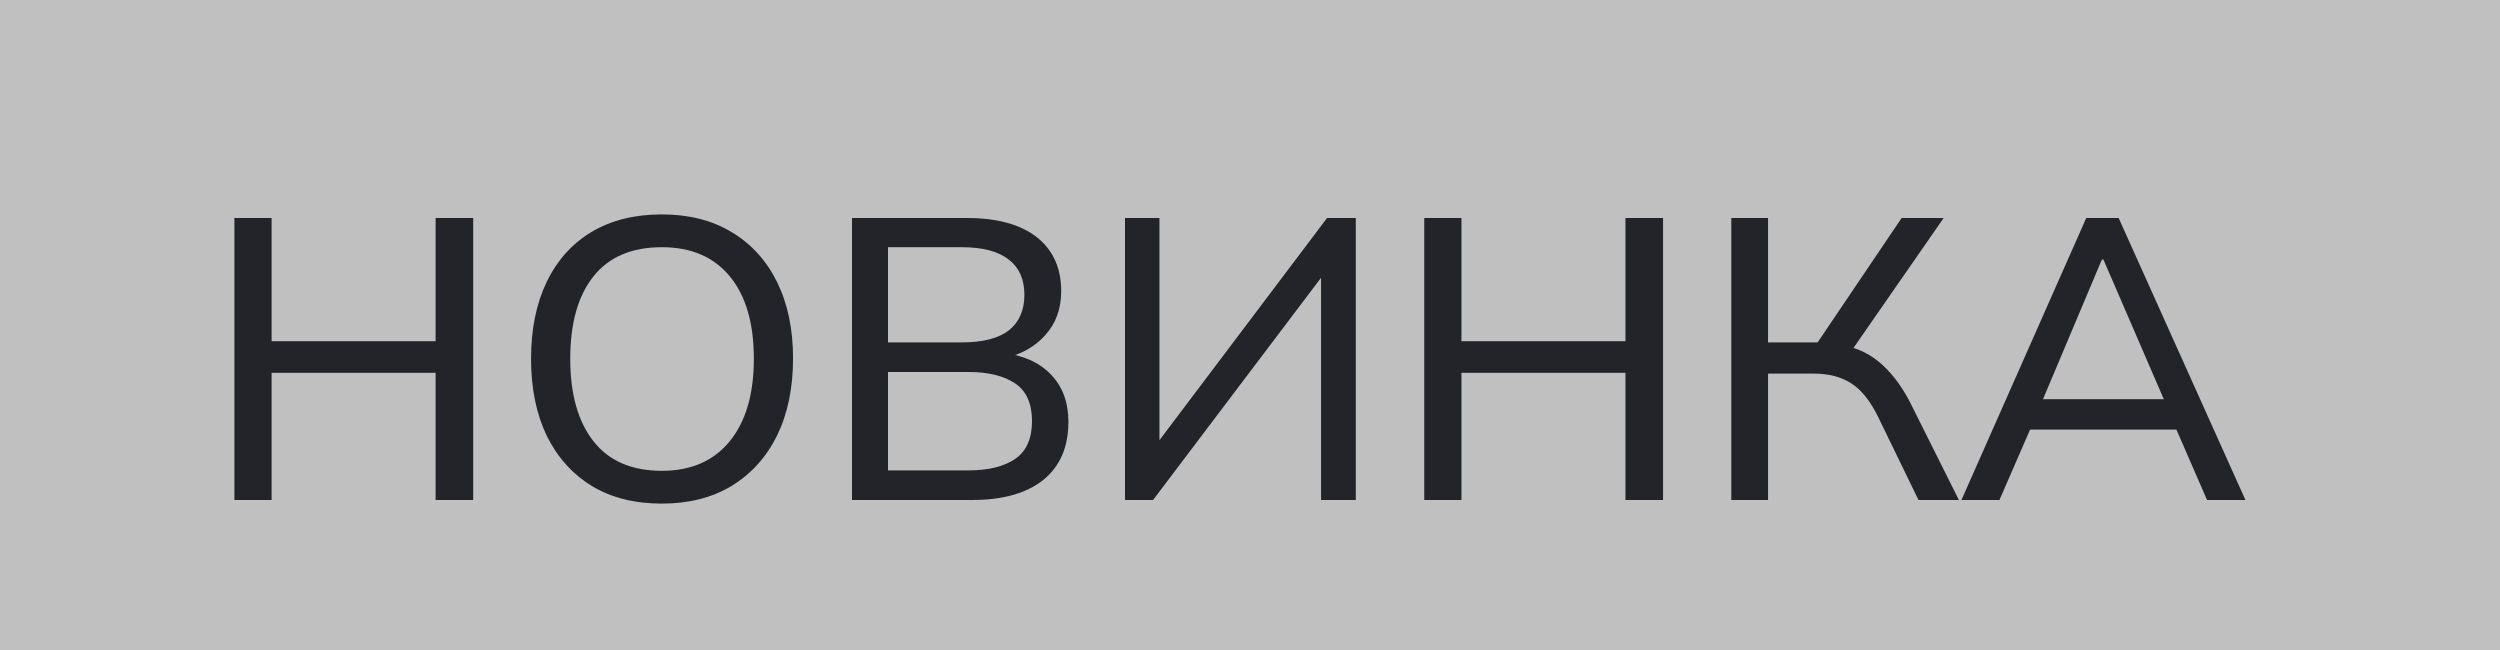 <svg width="50" height="13" viewBox="0 0 50 13" fill="none" xmlns="http://www.w3.org/2000/svg">
<rect x="0" y="0" width="50" height="13" fill="#808080" stroke="none"/>
<rect width="50" height="13" fill="white" fill-opacity="0.5"/>
<path d="M4.688 10V4.36H5.432V6.824H8.712V4.36H9.464V10H8.712V7.456H5.432V10H4.688ZM10.621 7.176C10.621 6.584 10.725 6.072 10.933 5.64C11.141 5.208 11.439 4.875 11.829 4.64C12.223 4.405 12.693 4.288 13.237 4.288C13.775 4.288 14.239 4.405 14.629 4.64C15.023 4.875 15.327 5.208 15.541 5.64C15.754 6.072 15.861 6.581 15.861 7.168C15.861 7.76 15.754 8.275 15.541 8.712C15.327 9.144 15.023 9.48 14.629 9.72C14.239 9.955 13.775 10.072 13.237 10.072C12.693 10.072 12.226 9.955 11.837 9.72C11.447 9.48 11.146 9.144 10.933 8.712C10.725 8.275 10.621 7.763 10.621 7.176ZM11.405 7.176C11.405 7.88 11.559 8.429 11.869 8.824C12.178 9.219 12.634 9.416 13.237 9.416C13.818 9.416 14.269 9.221 14.589 8.832C14.914 8.437 15.077 7.885 15.077 7.176C15.077 6.467 14.917 5.917 14.597 5.528C14.277 5.139 13.823 4.944 13.237 4.944C12.634 4.944 12.178 5.139 11.869 5.528C11.559 5.917 11.405 6.467 11.405 7.176ZM17.04 10V4.36H19.336C19.944 4.36 20.41 4.488 20.736 4.744C21.061 5 21.224 5.36 21.224 5.824C21.224 6.176 21.117 6.469 20.904 6.704C20.696 6.939 20.41 7.096 20.048 7.176V7.056C20.464 7.104 20.786 7.248 21.016 7.488C21.25 7.728 21.368 8.045 21.368 8.44C21.368 8.941 21.2 9.328 20.864 9.6C20.528 9.867 20.053 10 19.44 10H17.04ZM17.76 9.408H19.368C19.762 9.408 20.072 9.333 20.296 9.184C20.525 9.029 20.64 8.776 20.64 8.424C20.64 8.067 20.525 7.813 20.296 7.664C20.072 7.515 19.762 7.44 19.368 7.44H17.76V9.408ZM17.76 6.848H19.232C19.653 6.848 19.968 6.768 20.176 6.608C20.384 6.443 20.488 6.205 20.488 5.896C20.488 5.587 20.384 5.352 20.176 5.192C19.968 5.027 19.653 4.944 19.232 4.944H17.76V6.848ZM22.5 10V4.36H23.189V9.048H23.005L26.541 4.36H27.116V10H26.421V5.312H26.605L23.061 10H22.5ZM28.485 10V4.36H29.229V6.824H32.509V4.36H33.261V10H32.509V7.456H29.229V10H28.485ZM34.626 10V4.36H35.361V6.848H36.465L36.266 6.976L38.033 4.36H38.873L36.969 7.104L36.697 6.88C37.039 6.917 37.327 7.032 37.562 7.224C37.801 7.416 38.012 7.685 38.194 8.032L39.178 10H38.37L37.569 8.352C37.415 8.032 37.236 7.805 37.033 7.672C36.831 7.539 36.578 7.472 36.273 7.472H35.361V10H34.626ZM39.229 10L41.725 4.36H42.373L44.909 10H44.141L43.445 8.4L43.765 8.592H40.333L40.685 8.4L39.989 10H39.229ZM42.037 5.192L40.789 8.152L40.597 7.984H43.501L43.349 8.152L42.069 5.192H42.037Z" fill="#22242A"/>
</svg>
